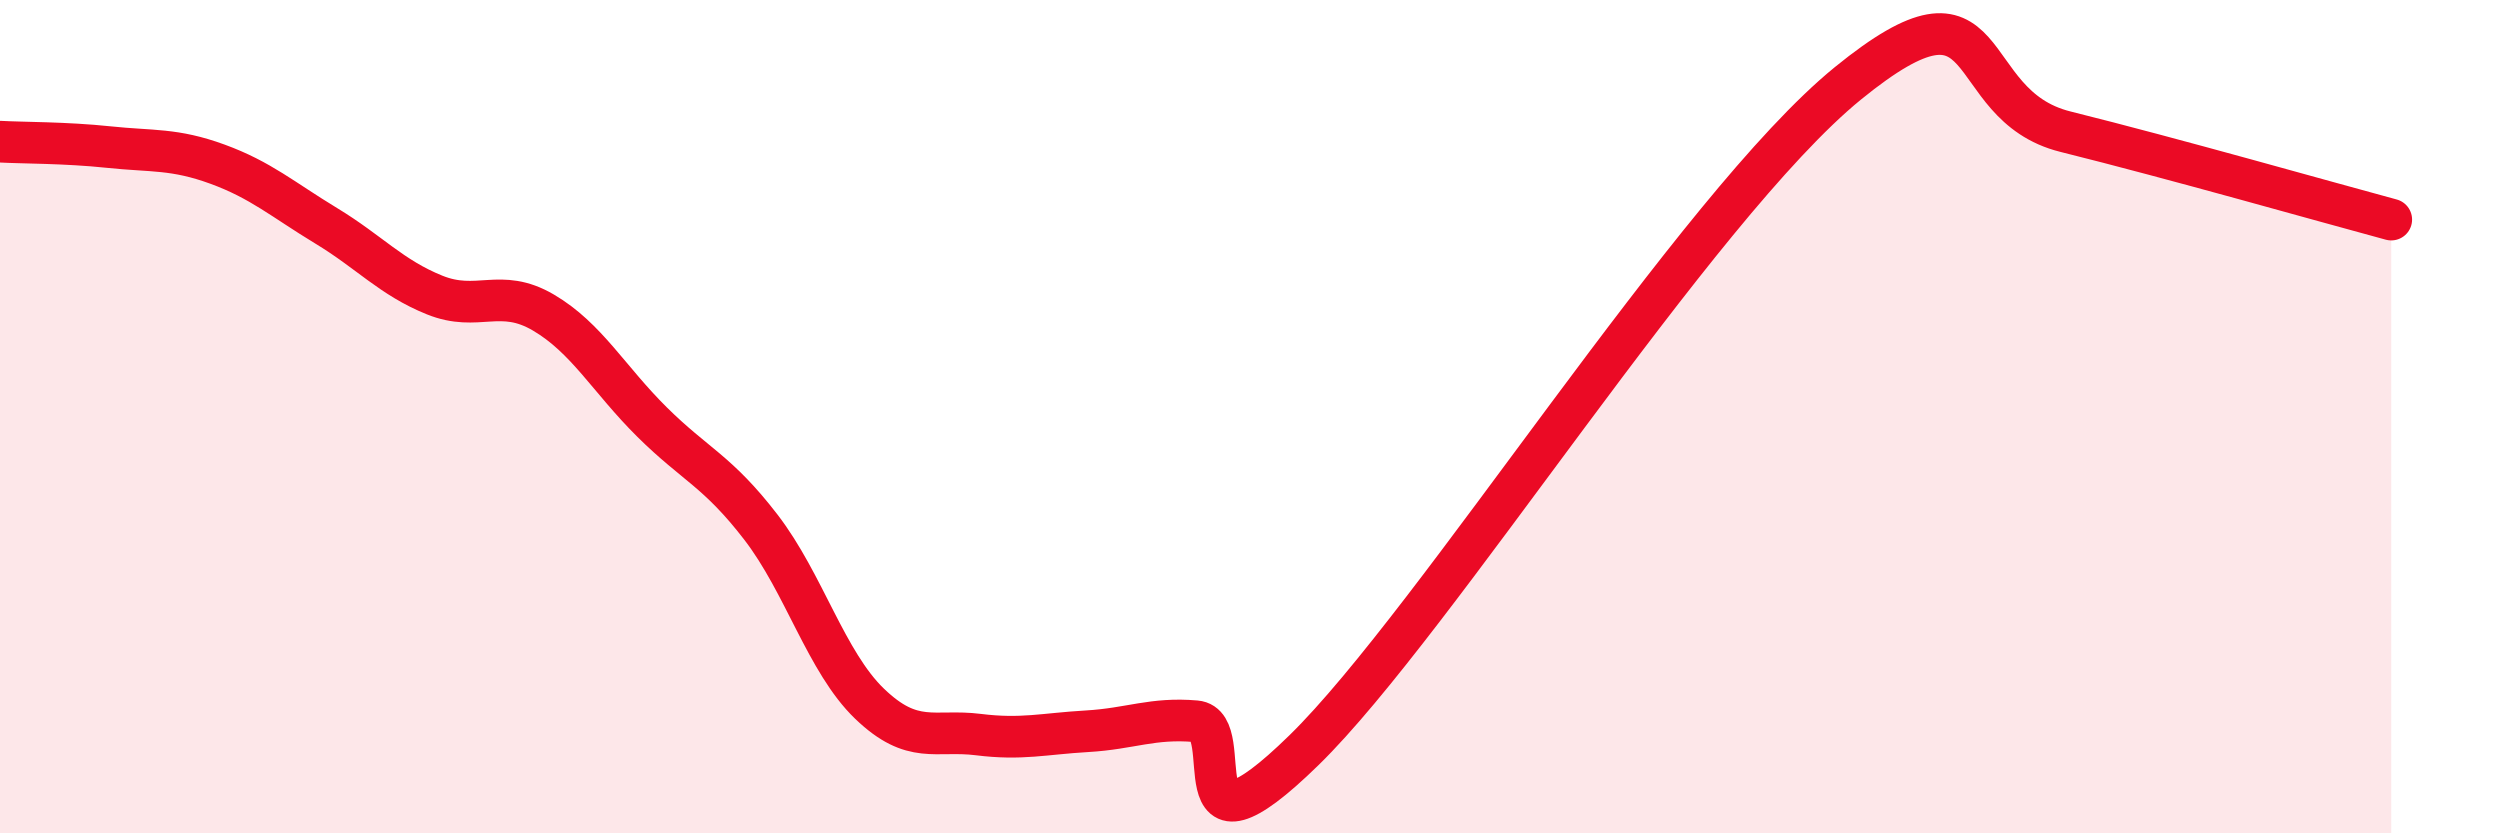 
    <svg width="60" height="20" viewBox="0 0 60 20" xmlns="http://www.w3.org/2000/svg">
      <path
        d="M 0,3.4 C 0.52,3.43 1.57,3.42 2.61,3.53 C 3.65,3.64 4.18,3.56 5.22,3.94 C 6.26,4.32 6.79,4.79 7.83,5.42 C 8.87,6.05 9.39,6.66 10.43,7.08 C 11.47,7.5 12,6.89 13.04,7.5 C 14.08,8.11 14.61,9.1 15.65,10.13 C 16.69,11.16 17.22,11.3 18.26,12.65 C 19.3,14 19.83,15.89 20.87,16.89 C 21.91,17.89 22.44,17.5 23.48,17.63 C 24.52,17.76 25.05,17.61 26.09,17.55 C 27.13,17.49 27.66,17.22 28.7,17.31 C 29.74,17.4 28.17,21.06 31.3,18 C 34.43,14.94 40.7,4.97 44.35,2 C 48,-0.97 46.96,2.51 49.57,3.16 C 52.18,3.81 55.83,4.85 57.39,5.27L57.39 20L0 20Z"
        fill="#EB0A25"
        opacity="0.1"
        stroke-linecap="round"
        stroke-linejoin="round"
      />
      <path
        d="M 0,3.4 C 0.52,3.43 1.57,3.42 2.61,3.53 C 3.65,3.64 4.18,3.56 5.22,3.94 C 6.26,4.32 6.79,4.79 7.83,5.42 C 8.87,6.05 9.39,6.66 10.43,7.08 C 11.47,7.5 12,6.89 13.04,7.5 C 14.08,8.11 14.61,9.1 15.65,10.13 C 16.69,11.16 17.22,11.3 18.26,12.65 C 19.3,14 19.83,15.89 20.87,16.89 C 21.91,17.89 22.44,17.5 23.48,17.63 C 24.52,17.76 25.05,17.61 26.09,17.55 C 27.13,17.49 27.66,17.22 28.7,17.31 C 29.74,17.4 28.17,21.06 31.3,18 C 34.43,14.94 40.7,4.97 44.35,2 C 48,-0.97 46.96,2.51 49.57,3.16 C 52.18,3.81 55.83,4.85 57.39,5.27"
        stroke="#EB0A25"
        stroke-width="1"
        fill="none"
        stroke-linecap="round"
        stroke-linejoin="round"
      />
    </svg>
  
